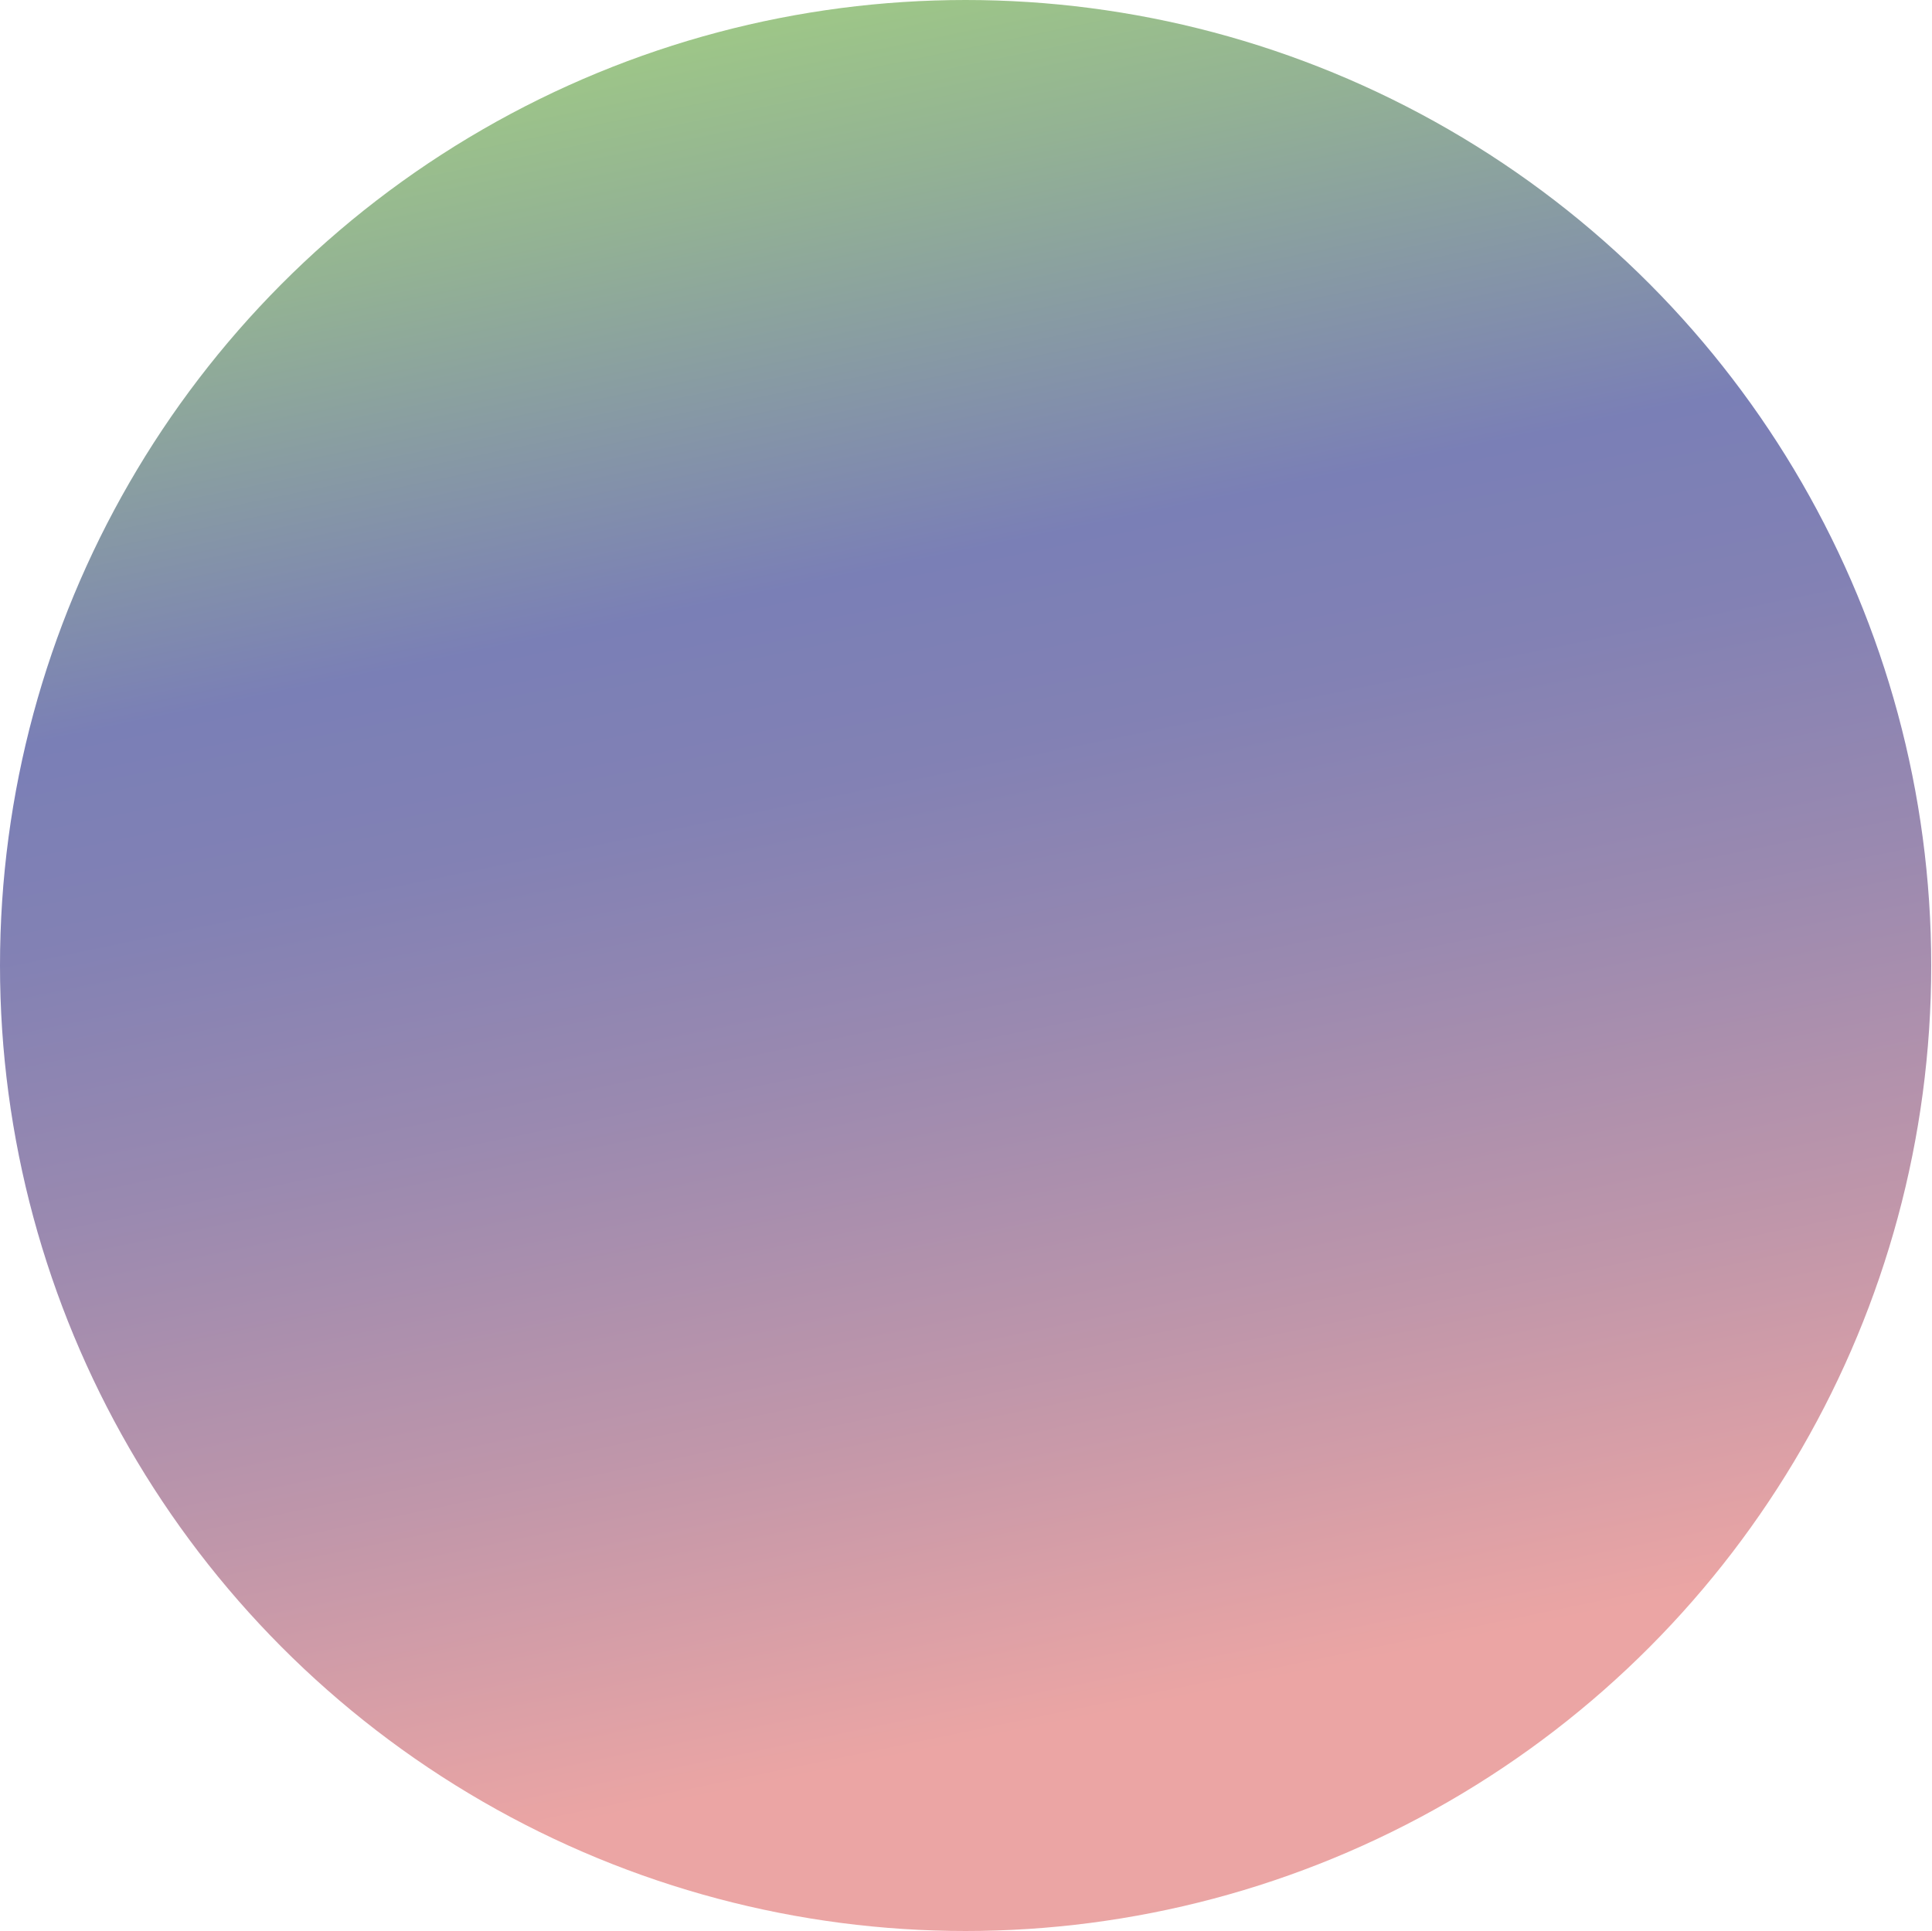 <?xml version="1.0" encoding="UTF-8"?><svg id="_レイヤー_2" xmlns="http://www.w3.org/2000/svg" xmlns:xlink="http://www.w3.org/1999/xlink" viewBox="0 0 24.87 24.86"><defs><style>.cls-1{fill:url(#_新規グラデーションスウォッチ_3);stroke-width:0px;}</style><linearGradient id="_新規グラデーションスウォッチ_3" x1="9750.87" y1="10984.69" x2="9800.96" y2="10984.69" gradientTransform="translate(8800.05 -11768.33) rotate(78.35)" gradientUnits="userSpaceOnUse"><stop offset="0" stop-color="#9fc986"/><stop offset=".05" stop-color="#93b294"/><stop offset=".15" stop-color="#7a7fb6"/><stop offset=".2" stop-color="#8281b4"/><stop offset=".27" stop-color="#9989b0"/><stop offset=".36" stop-color="#bf96aa"/><stop offset=".45" stop-color="#eba5a4"/><stop offset=".5" stop-color="#eba5a4"/><stop offset=".69" stop-color="#7a7fb6"/><stop offset=".74" stop-color="#7d86b1"/><stop offset=".82" stop-color="#879aa4"/><stop offset=".91" stop-color="#98bb8e"/><stop offset=".95" stop-color="#9fc986"/></linearGradient></defs><g id="sphere"><circle class="cls-1" cx="12.43" cy="12.43" r="12.43"/></g></svg>